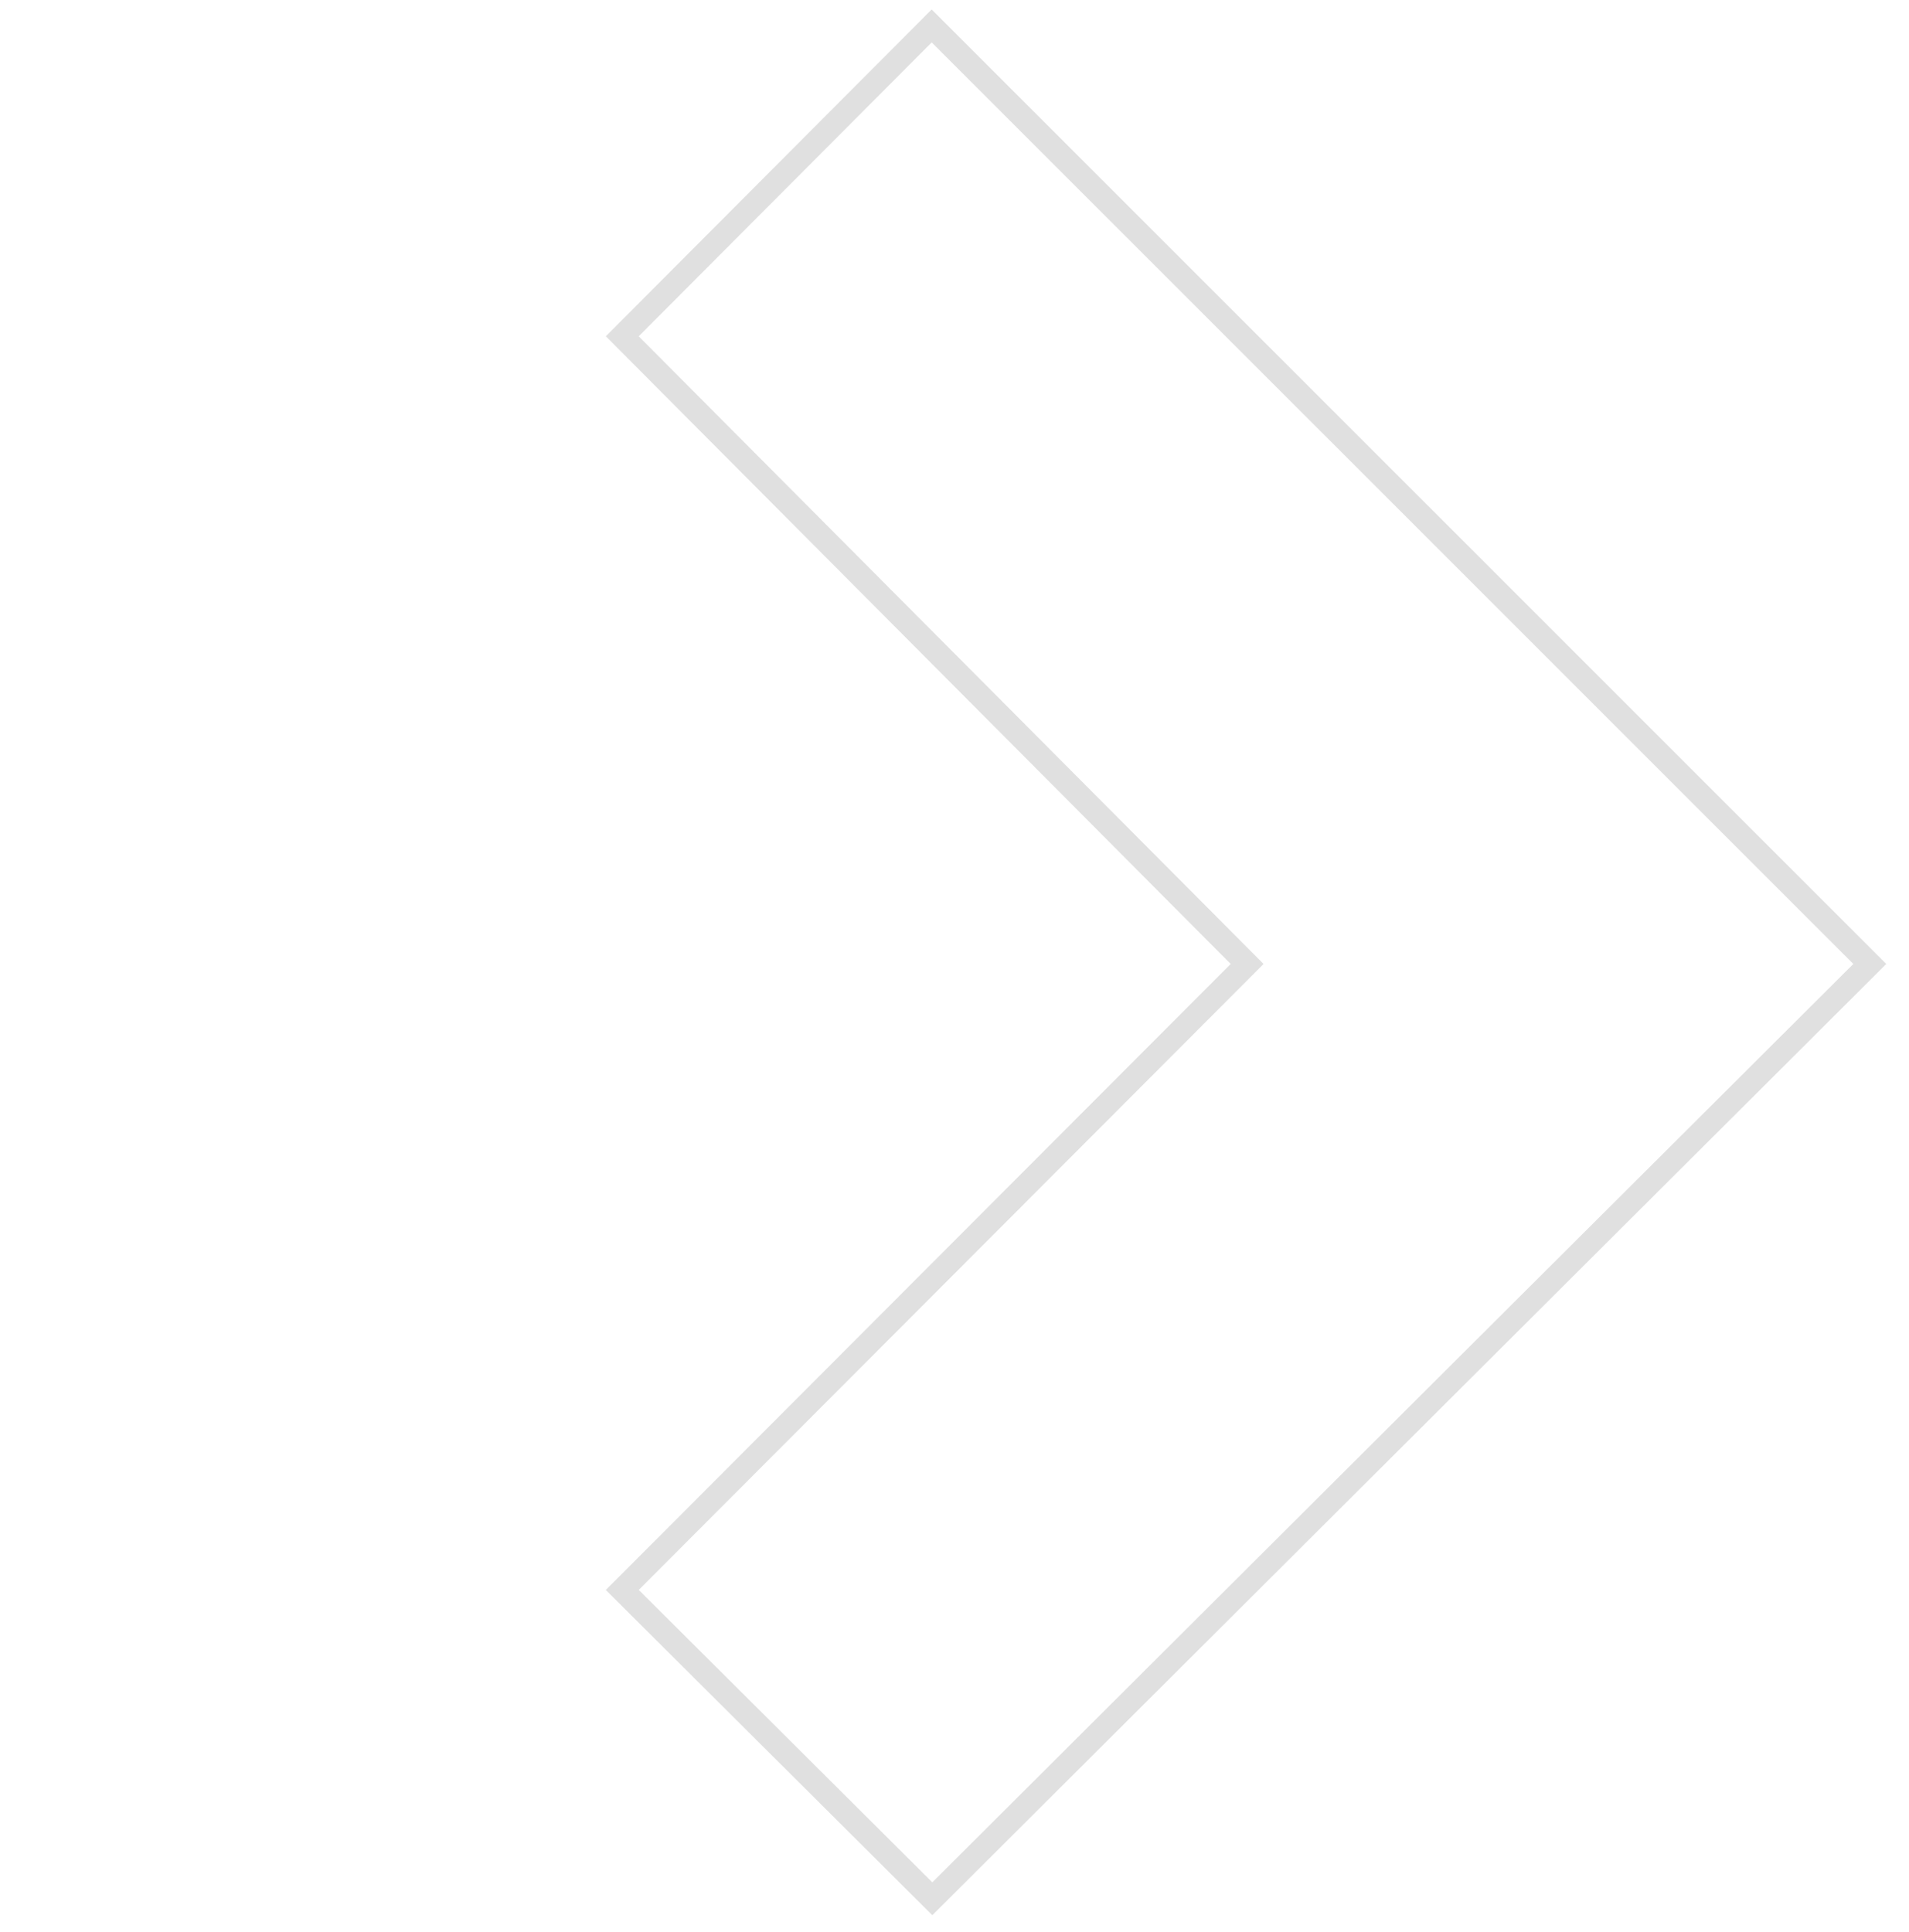 <svg width="82" height="83" viewBox="0 0 82 83" fill="none" xmlns="http://www.w3.org/2000/svg">
<path d="M40.02 1.114L80.316 41.405L40.047 81.557L26.73 68.292L53.57 41.405L26.73 14.444L40.02 1.114Z" stroke="#E0E0E0"/>
</svg>
